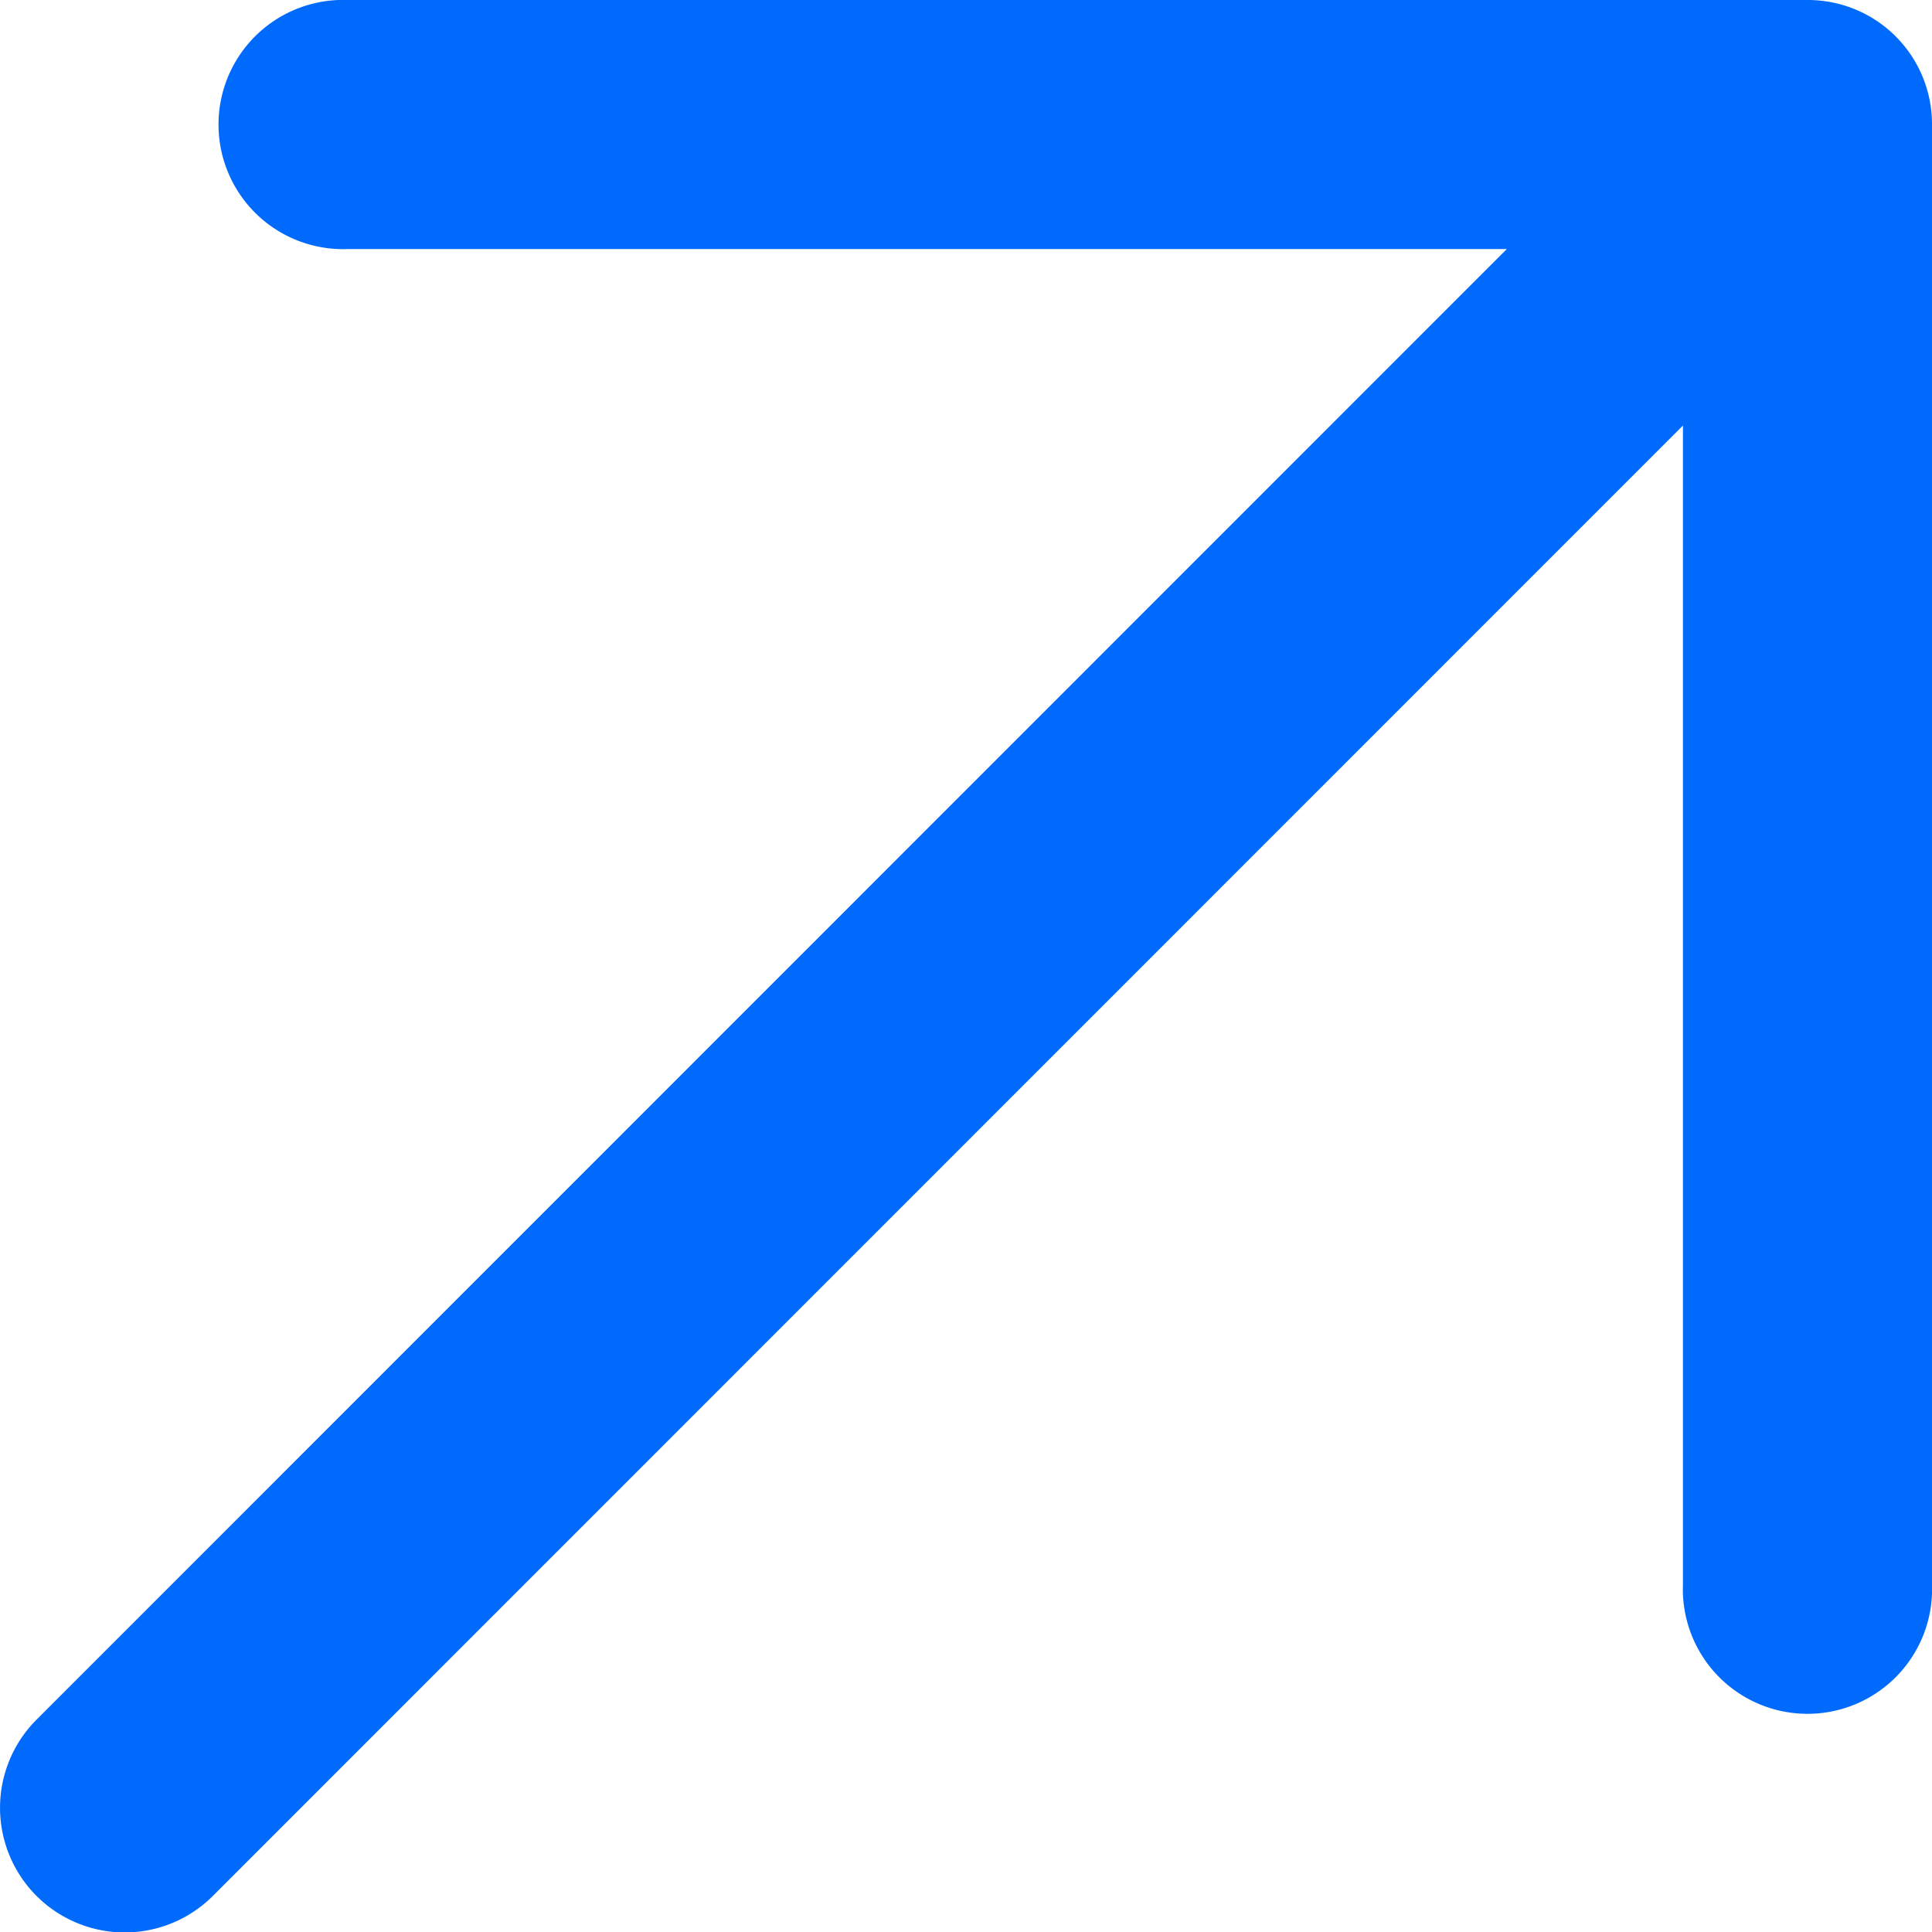 <svg xmlns="http://www.w3.org/2000/svg" width="12" height="12.002" viewBox="0 0 12 12.002"><g id="arrow-topright" transform="translate(-0.026)"><path id="Path_271" data-name="Path 271" d="M11.254,0H2.184a.774.774,0,1,0,0,1.547h7.2L.252,10.681a.774.774,0,0,0,1.095,1.095l9.131-9.133v7.2a.774.774,0,1,0,1.547,0V.774A.771.771,0,0,0,11.254,0Z" transform="translate(0.001)" fill="#006afd"></path></g></svg>